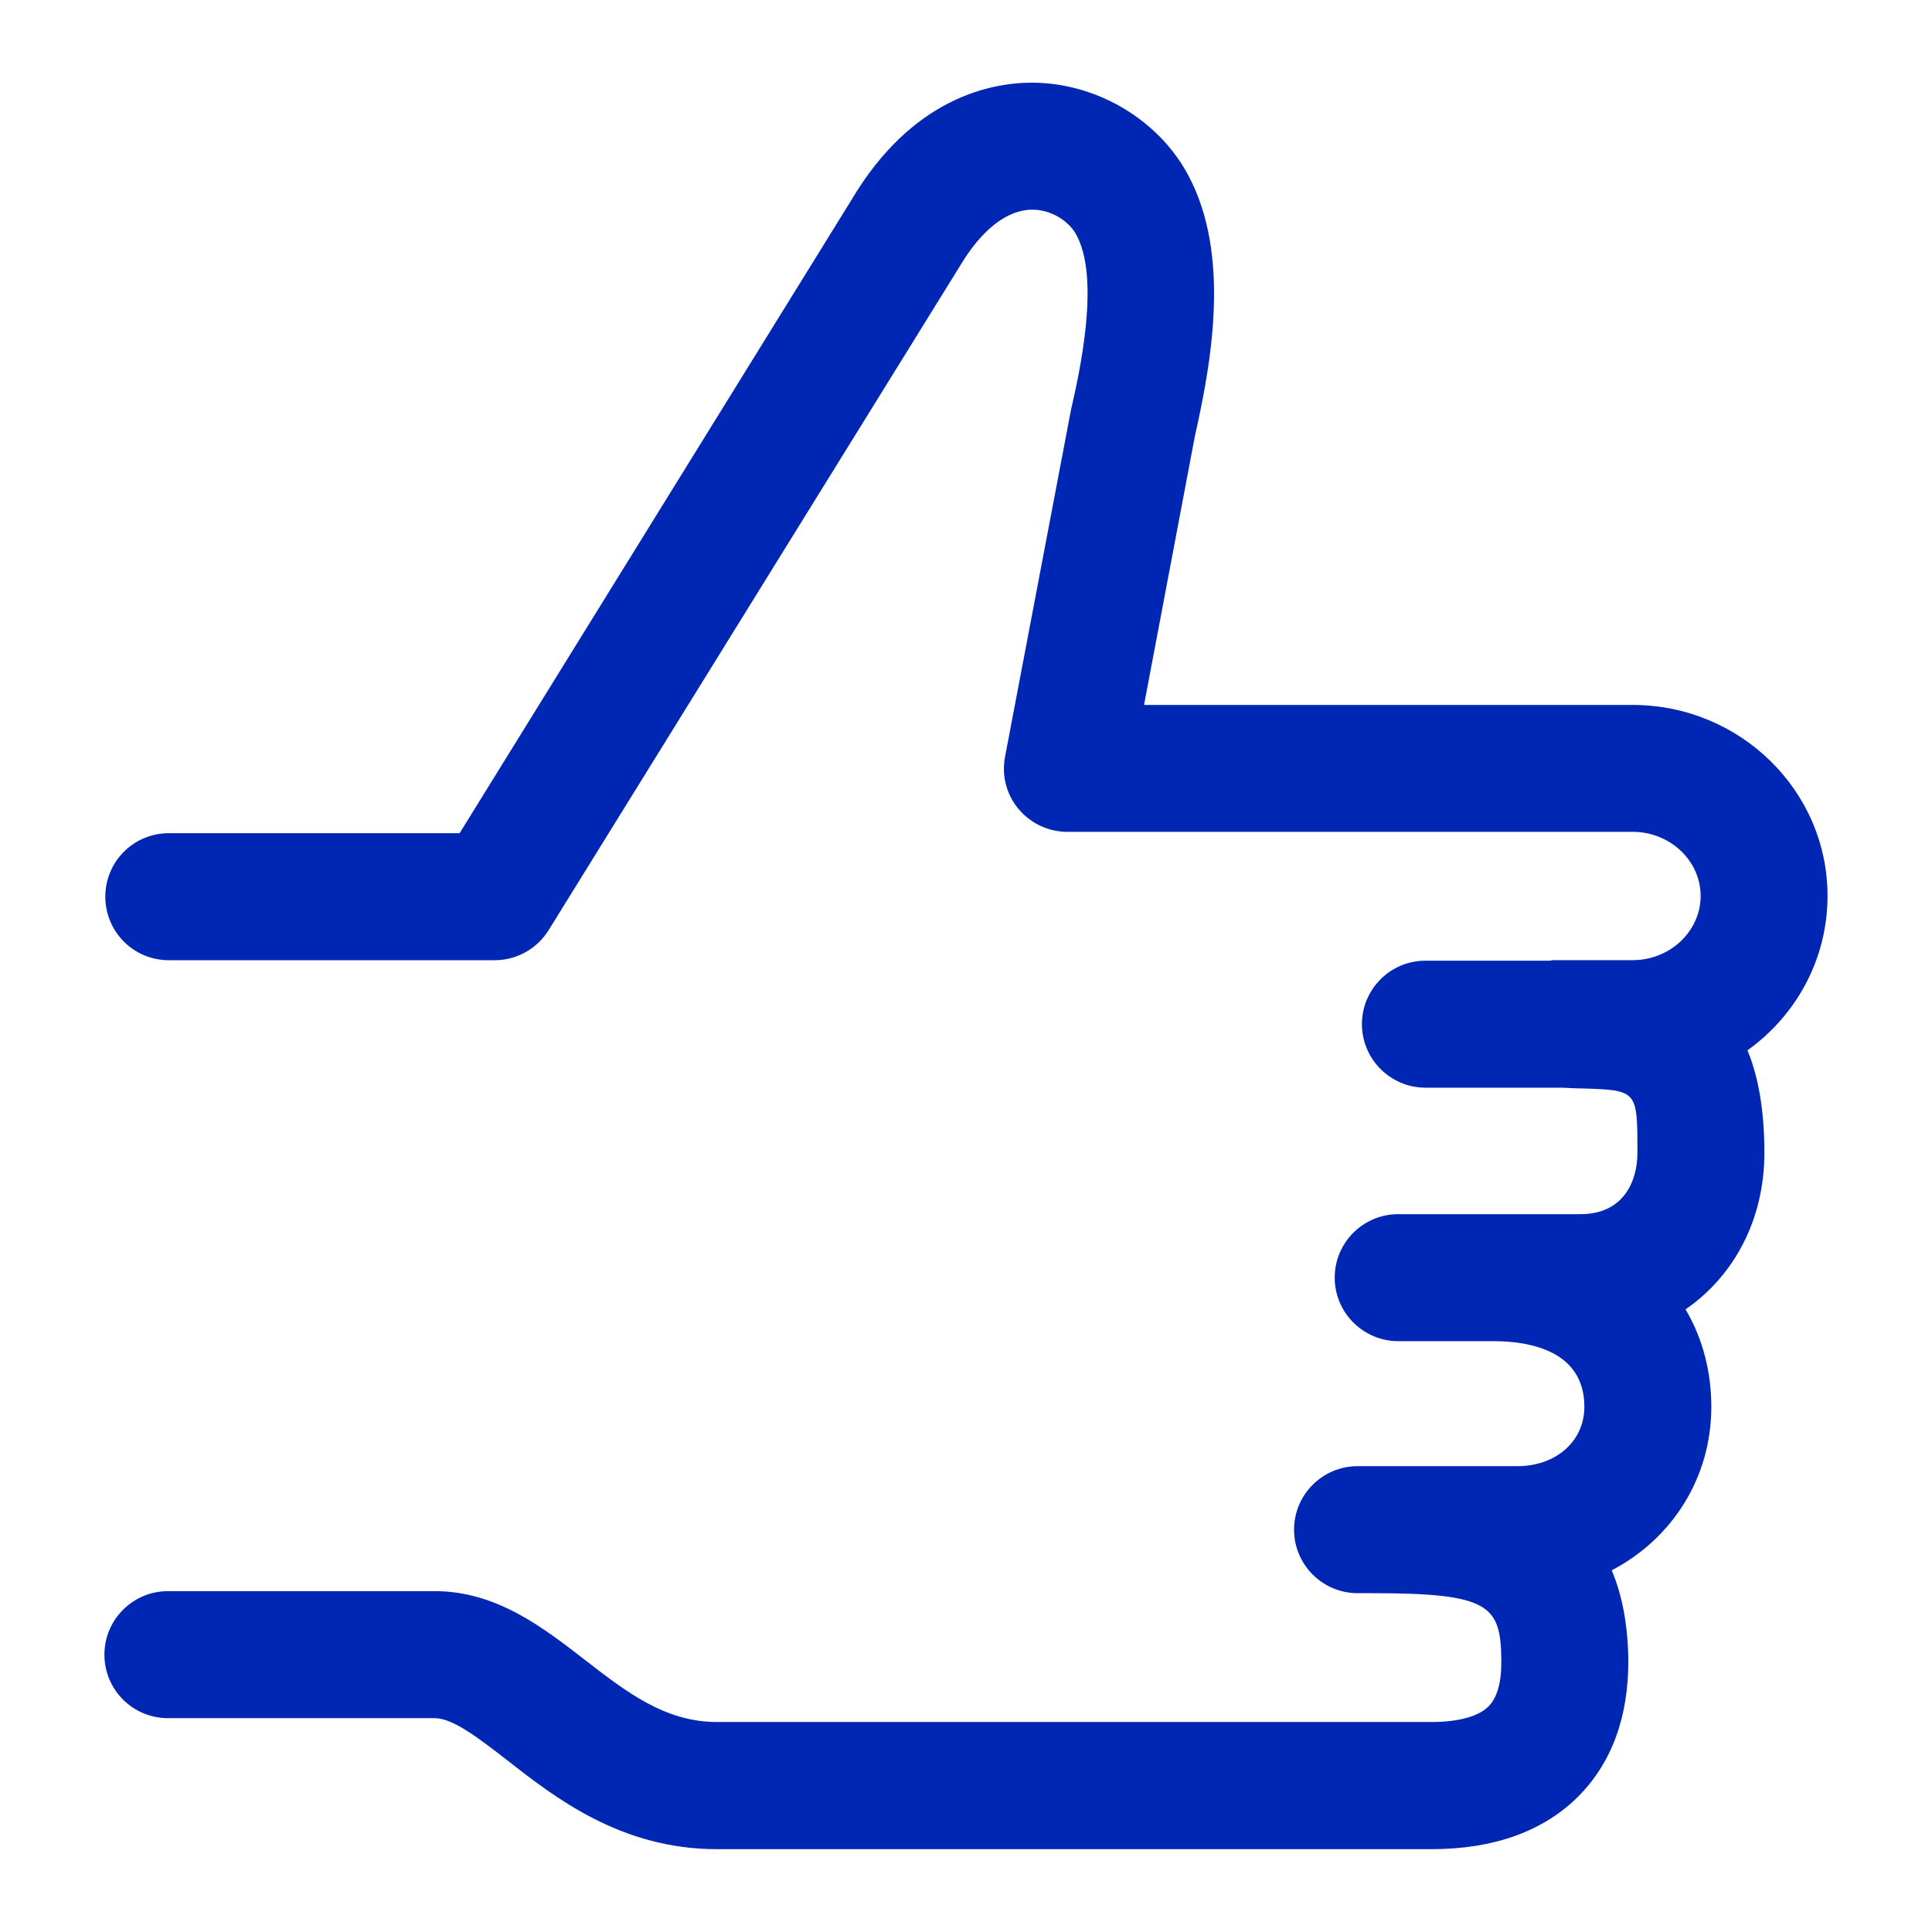 <?xml version="1.0" encoding="utf-8"?>
<!-- Generator: Adobe Illustrator 15.1.0, SVG Export Plug-In . SVG Version: 6.00 Build 0)  -->
<!DOCTYPE svg PUBLIC "-//W3C//DTD SVG 1.1//EN" "http://www.w3.org/Graphics/SVG/1.1/DTD/svg11.dtd">
<svg version="1.1" id="Layer_1" xmlns="http://www.w3.org/2000/svg" xmlns:xlink="http://www.w3.org/1999/xlink" x="0px" y="0px"
	 width="45px" height="45px" viewBox="0 0 45 45" enable-background="new 0 0 45 45" xml:space="preserve">
<path fill="#0027B4" d="M40.702,24.464c0.249,0.601,0.394,1.38,0.394,2.388c0,1.558-0.711,2.871-1.837,3.646
	c0.41,0.689,0.601,1.479,0.601,2.27c0,1.664-0.924,3.078-2.32,3.808c0.236,0.557,0.375,1.243,0.387,2.084
	c0.006,1.329-0.387,2.397-1.16,3.177c-0.814,0.816-1.97,1.234-3.431,1.234H16.7c-2.229,0-3.766-1.194-4.886-2.072
	c-0.65-0.502-1.262-0.98-1.687-0.98H3.911c-0.817,0-1.479-0.662-1.479-1.479c0-0.813,0.661-1.479,1.479-1.479h6.217
	c1.438,0,2.532,0.855,3.5,1.605c0.956,0.738,1.857,1.443,3.073,1.443h16.634c0.623,0,1.103-0.127,1.334-0.363
	c0.202-0.199,0.306-0.561,0.3-1.068c-0.012-1.294-0.271-1.57-3.037-1.57h-0.312c-0.814,0-1.479-0.664-1.479-1.479
	s0.664-1.479,1.479-1.479h3.72c0.906,0,1.563-0.584,1.563-1.383c0-1.332-1.327-1.529-2.118-1.529h-2.218
	c-0.814,0-1.479-0.663-1.479-1.479c0-0.816,0.664-1.479,1.479-1.479h4.25c0.977,0,1.322-0.738,1.322-1.432
	c0-1.455,0-1.455-1.293-1.496c-0.15,0-0.312-0.012-0.463-0.018h-3.182c-0.814,0-1.479-0.664-1.479-1.479
	c0-0.817,0.664-1.479,1.479-1.479h2.904c0.018,0,0.035-0.012,0.058-0.012h1.864c0.873,0,1.584-0.673,1.584-1.496
	c0-0.82-0.711-1.493-1.584-1.493H24.861c-0.438,0-0.854-0.193-1.139-0.534c-0.283-0.34-0.396-0.785-0.312-1.218l1.537-8.085
	c0.186-0.809,0.705-3.096,0.099-4.109c-0.155-0.263-0.537-0.545-1.005-0.545l0,0c-0.581,0-1.176,0.465-1.676,1.302L12.782,21.66
	c-0.269,0.436-0.745,0.705-1.256,0.705H3.931c-0.82,0-1.478-0.664-1.478-1.479c0-0.817,0.658-1.479,1.478-1.479h6.774l9.13-14.755
	c1.406-2.368,3.233-2.726,4.2-2.726l0,0c1.432,0,2.822,0.783,3.546,1.987c1.073,1.799,0.698,4.273,0.254,6.226l-1.188,6.28h11.375
	c2.508,0,4.545,1.995,4.545,4.45C42.566,22.344,41.834,23.654,40.702,24.464z"/>
</svg>
